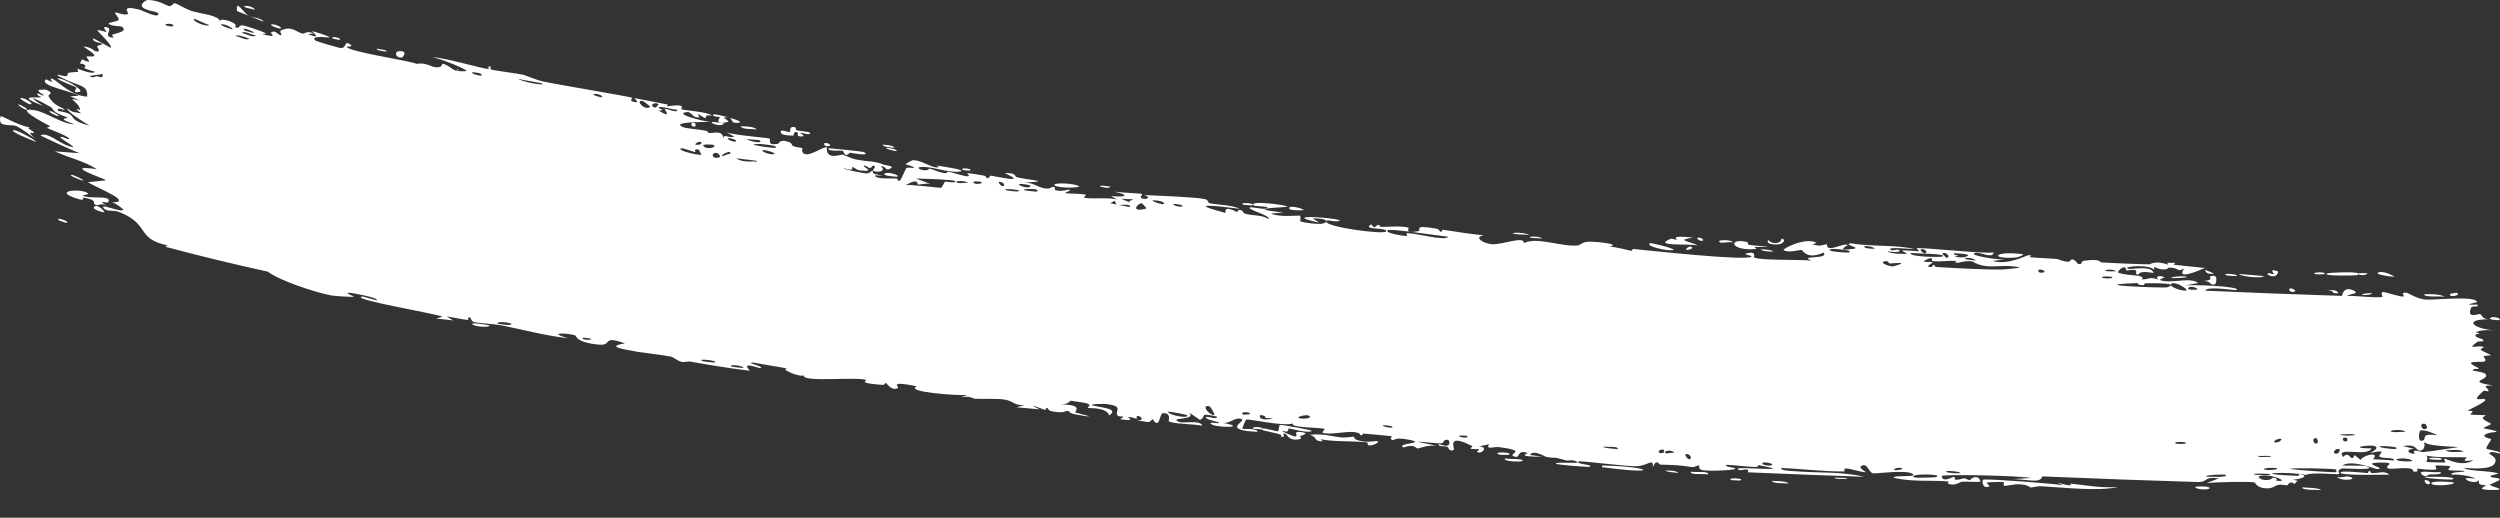 <?xml version="1.0" encoding="UTF-8"?> <svg xmlns="http://www.w3.org/2000/svg" viewBox="0 0 1440 298.21" fill="none"><rect x="0" y="0" width="1440" height="298.21" fill="#333333" stroke="none"/><path d="M141.338 4.226C142.088 4.649 145.495 5.158 146.91 5.65C145.831 3.227 138.624 2.697 141.338 4.226ZM260.972 184.556C259.767 183.804 258.565 183.051 257.367 182.298C261.115 182.716 266.029 184.065 269.583 184.273C270.163 184.304 268.976 182.588 270.326 182.786C271.678 182.985 271.038 184.887 272.951 185.477C275.143 186.145 285.321 186.687 288.636 187.343C301.241 189.864 313.991 193.348 327.188 194.845C313.97 190.998 327.92 191.964 331.363 193.212C332.156 193.497 331.338 197.13 344.685 198.49C353.199 199.345 346.284 192.809 359.939 197.805C348.478 199.622 359.159 201.175 367.716 202.716C369.211 202.991 381.185 204.396 386.266 205.375C388.025 205.718 390.419 208.065 392.768 208.49C394.385 208.784 395.777 207.933 398.184 208.368C409.36 210.381 420.705 212.217 431.96 213.554C426.171 207.643 437.405 212.23 437.972 212.072C440.838 211.136 428.837 208.94 433.731 208.823C440.367 209.979 447.033 211.126 453.732 212.265C448.124 212.06 460.429 217.485 463.045 216.213C461.418 220.444 494.275 216.799 498.824 218.886C499.788 219.33 492.913 220.587 508.291 221.69C509.959 221.805 509.514 220.404 510.363 220.645C510.872 220.79 513.45 225.399 517.121 223.541C518.464 222.86 510.971 219.066 528.076 222.476C520.723 225.842 551.481 227.914 557.263 227.548C556.065 227.977 554.866 228.404 553.668 228.832C559.431 228.003 560.253 229.579 561.519 229.66C566.619 229.99 573.773 229.408 578.489 230.131C584.003 230.975 583.721 233.632 590.235 233.388C588.646 233.787 587.055 234.185 585.466 234.582C589.899 234.987 594.34 235.39 598.785 235.788C588.964 231.026 601.014 235.891 601.83 236.065C603.125 236.352 601.416 234.686 603.587 235.131C603.809 235.188 603.316 236.502 606.681 237.063C613.711 238.226 612.799 236.388 615.766 236.764C616.038 236.804 614.937 237.912 620.037 238.81C636.262 241.66 620.064 237.869 619.462 237.623C618.668 237.302 624.857 232.876 610.802 233.027C615.516 233.009 616.254 230.809 616.784 230.815C617.252 230.825 625.271 232.099 625.708 232.23C629.583 233.463 625.912 234.592 626.652 234.959C627.257 235.259 637.218 234.389 638.965 239.29C644.098 235.549 636.738 235.098 629.008 233.522C627.973 232.512 636.641 232.662 637.091 232.716C648.117 234.003 641.599 236.812 643.749 239.341C644.876 240.663 649.637 238.779 645.134 241.457C655.086 242.939 649.238 240.414 649.914 240.218C650.932 239.932 654.326 241.235 654.778 241.165C655.441 241.06 653.332 239.713 655.909 239.616C656.336 239.608 660.206 241.953 654.839 242.252C661.904 242.786 661.146 244.32 663.897 241.36C668.059 248.019 667.823 238.142 669.77 238.014C674.947 237.679 672.94 242.314 673.182 242.578C674.862 244.287 689.121 244.193 692.537 245.262C691.538 241.655 681.376 244.001 679.263 243.086C672.219 240.048 689.731 242.492 684.915 237.564C687.003 239.001 689.092 240.438 691.184 241.874C695.558 239.524 689.929 237.681 700.746 239.886C702.272 242.492 693.061 238.668 694.764 240.775C695.766 242.011 702.079 242.937 702.142 243.537C702.19 244.259 696.551 242.801 697.335 243.987C699.053 246.554 720.204 246.557 704.425 243.57C708.859 244.086 711.645 239.66 715.338 241.525C717.73 242.731 703.029 247.703 724.18 248.741C724.859 246.584 715.843 247.205 715.632 247.01C715.335 246.732 717.463 241.924 717.766 241.708C718.83 241.009 740.013 245.921 744.806 243.875C742.713 246.574 760.98 246.045 762.854 247.114C763.352 247.409 761.22 248.975 761.761 249.219C765.137 250.681 774.879 248.474 779.255 248.82C784.154 249.211 783.384 250.671 783.658 250.696C785.819 250.821 784.2 249.62 785.515 249.752C787.503 249.954 801.168 251.064 801.829 251.342C802.024 251.43 799.63 252.956 802.571 253.571C803.08 253.678 802.952 251.586 811.709 253.317C822.255 255.399 804.071 255.183 808.289 257.763C815.425 255.336 814.912 258.363 816.79 258.298C817.441 258.272 822.463 256.129 827.629 256.775C823.948 256.009 820.266 255.239 816.582 254.468C820.286 254.359 827.337 255.585 830.395 255.349C831.887 255.236 830.875 252.994 834.058 253.347C834.732 253.432 836.941 258.872 828.798 255.768C827.957 257.56 832.047 256.723 833.843 257.416C834.115 257.524 834.93 260.723 837.462 259.015C838.068 258.592 832.754 249.002 848.009 256.986C848.501 257.243 846.623 258.213 847.101 258.493C847.427 258.682 851.515 258.592 851.947 258.793C852.387 259.005 850.324 260.064 850.845 260.357C853.521 261.86 857.623 257.293 851.84 257.146C853.816 256.716 855.793 256.282 857.766 255.851C855.371 259.357 860.712 257.161 863.384 257.514C880.475 259.764 868.775 261.145 871.614 262.65C876.18 265.062 873.117 258.425 879.981 260.939C880.612 261.173 871.894 263.12 888.598 263.046C886.164 262.729 883.726 262.413 881.288 262.095C883.012 258.646 890.098 263.107 890.662 263.205C897.117 264.254 892.841 262.592 902.316 265.251C903.162 265.49 905.108 264.766 906.908 265.362C914.369 267.818 896.766 265.612 896.149 267.012C895.876 267.707 914.857 269.133 915.613 268.853C918.531 267.595 906.981 267.466 909.333 265.798C910.151 265.215 937.409 268.831 942.882 268.536C949.24 268.205 952.444 263.581 952.05 269.029C954.246 263.827 955.516 267.597 956.323 267.623C966.023 267.892 966.087 267.842 974.454 269.006C976.302 269.262 977.993 267.76 978.626 268.083C978.996 268.279 978.15 269.959 979.976 270.638C982.53 271.574 998.201 270.964 999.41 270.086C1000.635 269.214 992.898 269.179 994.396 267.705C999.982 267.966 1005.284 268.752 1010.871 268.996C1013.192 269.092 1012.083 267.9 1013.085 267.951C1013.487 267.969 1021.488 269.529 1021.136 269.913C1020.122 270.799 995.563 268.343 1001.901 270.755C1003.134 271.223 1007.766 269.006 1006.83 272.049C1029.051 272.987 1051.521 273.864 1073.705 274.64C1060.966 271.464 1046.736 272.563 1033.246 271.385C1031.407 271.228 1025.138 271.078 1026.008 269.568C1037.519 269.99 1051.604 271.793 1062.491 271.508C1062.839 271.498 1061.664 270.007 1062.976 269.871C1065.389 269.619 1073.26 272.426 1074.671 271.93C1074.913 271.81 1070.443 269.649 1071.92 268.564C1075.708 265.782 1076.169 272.537 1079.248 272.662C1081.65 272.759 1097.736 270.555 1101.508 272.847C1105.553 275.295 1089.788 273.366 1090.83 275.22C1101.518 277.713 1112.207 276.466 1122.462 277.32C1122.643 277.337 1120.981 278.637 1123.268 278.974C1127.242 279.559 1128.404 277.64 1130.359 277.441C1132.472 277.23 1139.804 277.953 1140.821 277.287C1140.953 277.2 1139.585 275.146 1139.362 275.077C1136.215 274.076 1134.921 276.56 1134.63 276.575C1133.527 276.607 1132.508 275.563 1131.503 275.562C1129.848 275.558 1128.884 276.409 1126.695 276.354C1125.183 276.321 1126.744 274.675 1125.287 274.665C1124.754 274.67 1118.738 278.278 1118.446 274.198C1118.576 272.954 1165.052 274.065 1169.59 275.309C1165.414 275.565 1161.621 275.838 1157.616 276.097C1165.554 275.365 1175.38 279.153 1176.313 274.403C1206.443 275.67 1236.523 276.77 1266.59 277.666C1272.051 277.49 1269.227 274.291 1278.063 275.553C1275.735 276.44 1273.398 277.325 1271.049 278.207C1275.732 277.724 1295.66 277.172 1298.723 277.914C1299.117 278.013 1299.656 280.825 1304.796 281.252C1309.35 281.631 1310.143 279.567 1312.571 279.252C1314.608 278.995 1316.848 279.62 1317.448 279.524C1317.908 279.448 1318.134 278.177 1319.238 277.993C1322.72 277.421 1319.802 280.922 1323.361 276.908C1322.534 276.724 1321.706 276.539 1320.877 276.353C1325.069 275.896 1330.749 274.205 1324.701 273.081C1323.658 272.886 1324.518 274.152 1323.735 274.124C1292.66 272.815 1317.75 271.304 1328.309 273.56C1331.008 271.823 1346.58 273.41 1347.231 273.061C1347.981 272.56 1345.299 271.02 1348.904 269.858C1349.769 269.627 1370.477 271.18 1363.08 268.559C1361.588 268.022 1351.558 268.286 1349.077 268.141C1355.008 264.432 1368.003 270.316 1369.429 270.203C1375.327 269.736 1358.194 266.573 1371.463 266.435C1381.64 266.316 1371.973 268.693 1375.92 269.886C1378.324 270.565 1390.48 267.945 1390.05 271.63C1394.138 272.097 1391.774 270.097 1392.282 269.965C1392.795 269.853 1400.718 271.088 1403.232 270.341C1403.54 270.249 1402.601 268.314 1402.92 268.162C1403.571 267.903 1410.915 268.381 1411.449 268.548C1411.657 268.663 1409.7 270.323 1410.491 270.74C1411.439 271.225 1419.152 270.905 1419.544 271.386C1420.162 272.121 1410.645 271.548 1412.202 273.443C1416.659 273.021 1423.675 274.332 1426.447 275.86C1425.77 275.425 1421.627 275.334 1420.162 275.474C1420.856 278.238 1429.718 278.255 1426.703 276.056C1428.61 277.238 1427.301 277.853 1428.371 278.964C1428.654 279.244 1431.349 279.315 1431.862 279.793C1431.931 279.888 1429.149 280.917 1429.703 281.477C1430.738 282.498 1438.785 282.288 1439.402 282.02C1441.231 281.27 1434.758 280.355 1434.195 279.19C1434.132 279.012 1439.662 276.742 1439.73 276.539C1440.064 274.383 1433.923 275.931 1434.621 273.987C1436.153 273.58 1437.671 273.173 1439.176 272.763C1433.438 270.799 1422.19 271.746 1419.195 269.476C1428.438 270.226 1437.483 270.155 1437.462 265.114C1437.463 262.993 1433.721 261.742 1433.862 261.201C1434.435 259.273 1439.596 261.377 1439.774 261.275C1439.929 261.157 1440 261.043 1440 260.931C1440 260.931 1440 260.931 1440 260.931C1440.023 259.803 1432.647 258.976 1432.248 258.457C1431.626 257.537 1434.956 253.772 1434.946 252.938C1434.844 252.771 1429.521 251.858 1431.325 250.408C1433.164 248.946 1437.748 248.921 1437.9 248.768C1438.792 247.891 1430.746 247.068 1430.474 246.544C1430.355 246.282 1434.72 244.681 1434.837 244.216C1434.949 243.752 1431.658 242.726 1430.344 241.249C1429.371 240.152 1432.22 239.326 1431.72 239.153C1431.391 239.041 1423.601 239.018 1423.185 238.82C1422.608 238.531 1424.468 237.239 1424.201 236.909C1423.826 236.438 1421.263 236.891 1421.599 236.41C1421.898 236.057 1431.682 231.612 1431.58 230.405C1431.503 228.356 1421.22 233.021 1430.787 224.977C1430.855 224.924 1433.141 225.508 1433.202 225.457C1434.605 223.971 1427.342 221.662 1436.222 222.086C1419.6 219.442 1434.198 219 1431.743 215.538C1430.819 214.21 1424.268 213.626 1424.222 213.424C1424.88 211.746 1426.968 213.064 1427.68 212.242C1428.086 211.784 1422.19 209.965 1423.526 208.818C1424.24 208.23 1430.448 208.477 1430.684 208.36C1433.108 207.272 1430.146 206.08 1430.68 205.304C1431.043 204.785 1434.704 204.755 1434.793 204.661C1434.956 204.466 1429.991 202.342 1428.931 201.593C1428.137 201.02 1431.13 200.14 1430.575 199.889C1427.266 198.389 1419.963 202.131 1426.975 196.861C1427.402 196.538 1430.003 196.683 1430.075 196.619C1431.684 195.119 1426.914 194.967 1426.043 193.727C1424.58 191.595 1431.49 192.818 1425.743 191.291C1430.075 189.926 1432.447 189.996 1437.3 190.391C1423.727 189.274 1418.716 183.729 1434.043 183.941C1429.24 184.012 1429.76 180.905 1428.312 180.844C1427.43 180.813 1420.184 183.847 1423.546 176.946C1423.976 176.084 1428.305 177.209 1426.958 175.431C1416.481 175.812 1426.765 174.305 1426.755 174.069C1426.727 170.018 1400.835 173.085 1396.699 172.521C1391.644 171.898 1387.068 168.593 1385.934 168.567C1382.191 168.491 1385.265 170.186 1384.416 170.769C1383.49 171.348 1373.064 167.993 1372.676 168.153C1370.703 168.798 1372.645 170.777 1372.439 170.87C1370.046 172.005 1356.224 170.141 1352.169 170.471C1352.342 169.221 1360.266 169.337 1355.377 167.187C1349.664 164.68 1349.141 170.196 1348.988 170.436C1322.951 169.635 1296.679 168.61 1270.325 167.426C1270.835 164.507 1287.976 167.441 1288.329 167.062C1290.884 164.883 1261.373 163.687 1257.959 164.556C1260.612 164.039 1263.34 163.524 1266.153 163.01C1261.395 159.417 1251.511 163.373 1244.853 161.565C1242.732 160.98 1246.91 159.869 1246.828 159.775C1244.487 158.351 1240.559 159.179 1243.375 161.078C1237.551 159.111 1238.324 161.014 1233.752 160.934C1233.516 160.928 1235.547 159.66 1231.953 158.919C1230.28 158.575 1221.158 158.119 1219.98 156.862C1219.502 156.335 1224.41 151.28 1224.752 155.859C1234.762 154.129 1227.816 158.089 1231.658 158.173C1232.238 158.176 1231.05 155.576 1240.556 157.229C1238.975 152.564 1227.735 155.453 1225.828 154.8C1221.954 153.467 1238.281 151.897 1241.004 155.6C1239.801 151.96 1242.168 155.173 1245.722 155.192C1249.607 155.213 1247.967 154.07 1250.059 154.161C1255.762 154.396 1253.288 156.812 1258.063 154.748C1253.174 161.587 1266.048 156.038 1270.05 154.358C1263.79 153.73 1257.907 153.109 1251.943 152.477C1252.302 152.123 1252.66 151.769 1253.019 151.415C1251.442 151.395 1249.861 151.375 1248.275 151.354C1248.513 151.72 1248.75 152.086 1248.986 152.453C1240.925 149.768 1238.754 152.257 1238.085 152.255C1229.459 152.144 1219.004 151.601 1210.579 151.174C1209.277 151.107 1210.32 148.855 1200.717 150.159C1197.645 150.572 1200.424 152.518 1196.984 152.065C1192.917 146.962 1192.785 150.851 1191.495 150.788C1187.786 150.586 1185.567 149.254 1185.224 149.223C1180.668 148.785 1173.689 148.597 1168.882 148.143C1168.792 148.12 1171.444 146.769 1168.213 147.03C1167.084 147.124 1156.594 152.934 1147.724 150.317C1150.085 150.024 1152.44 149.73 1154.787 149.435C1152.059 149.886 1132.821 147.114 1137.649 145.688C1140.621 144.82 1147.432 149.358 1148.435 145.444C1141.889 146.265 1106.731 142.298 1103.965 143.026C1103.578 143.133 1105.83 144.567 1105.294 144.698C1104.887 144.798 1096.816 143.97 1095.701 144.392C1095.041 144.643 1098.574 145.664 1098.252 146.107C1097.984 146.422 1087.792 146.306 1087.31 144.656C1089.773 145.469 1096.813 145.363 1093.23 143.766C1092.768 143.567 1090.248 144.443 1089.686 144.192C1084.484 141.869 1100.388 143.391 1102.818 143.527C1093.076 140.842 1077.135 142.211 1065.959 140.099C1061.245 141.121 1072.67 142.617 1067.365 143.368C1056.346 144.922 1064.604 141.318 1064.28 141.124C1061.684 139.59 1051.947 146.187 1052.324 140.674C1048.301 141.225 1049.538 142.012 1043.979 140.893C1044.743 140.564 1045.508 140.235 1046.273 139.905C1040.29 136.276 1026.434 143.368 1027.376 144.053C1029.941 145.893 1037.032 143.826 1037.614 143.929C1038.475 144.081 1040.505 149.851 1050.345 145.519C1053.977 149.546 1035.101 146.984 1043.552 150.153C1037.707 149.325 1013.603 150.19 1010.344 148.284C1009.95 148.039 1012.136 144.446 1006.109 145.907C1003.246 146.603 1009.983 147.151 1008.64 147.906C1004.535 150.264 950.929 144.413 940.775 143.399C940.113 143.34 940.261 144.519 939.61 144.455C937.612 144.259 930.452 141.928 926.812 142.16C934.442 140.637 919.96 139.262 916.357 139.192C910.805 139.083 910.97 141.15 908.543 141.38C899.191 142.267 885.287 136.177 877.683 140.059C878.476 135.605 865.022 141.15 859.233 140.661C854.679 140.281 848.342 136.704 854.654 135.457C846.778 134.947 838.571 133.341 831.204 132.374C829.988 132.213 831.544 133.698 829.47 133.382C829.282 133.344 829.146 132.019 827.367 131.715C812.688 129.18 819.618 132.623 816.773 133.173C815.179 133.479 814.019 133.596 813.176 133.591C821.764 134.673 831.669 136.119 834.318 136.403C831.793 139.068 815.24 134.047 810.274 134.344C810.101 134.356 810.542 135.995 810.368 135.99C810.364 135.99 810.361 135.989 810.358 135.989C808.505 135.935 796.828 134.21 799.427 132.558C800.125 132.117 805.525 132.645 811.909 133.432C810.211 132.911 811.675 131.263 811.376 131.158C807.757 129.926 798.504 130.773 795.255 130.689C794.514 130.668 794.679 129.538 794.557 129.523C791.599 129.493 792.483 132.854 789.804 129.213C784.095 132.731 799.699 130.793 798.366 133.31C797.347 135.267 763.516 130.795 763.943 127.607C763.792 127.935 763.282 128.31 762.275 128.693C760.043 129.546 750.643 128.242 749.075 127.485C748.813 127.342 749.242 124.265 748.905 124.201C748.062 124.044 736.279 125.262 732.168 122.98C734.538 122.793 736.909 122.605 739.277 122.416C725.247 120.912 727.516 120.217 732.287 119.79C732.521 119.806 732.762 119.713 732.986 119.724C736.68 119.425 741.394 119.254 741.49 119.017C741.851 118.124 718.118 115.082 722.387 118.43C722.982 118.891 734.126 118.785 728.459 120.25C727.467 120.508 720.458 119.169 720.064 119.354C717.417 120.587 732.648 124.223 730.536 126.149C727.001 123.726 722.075 124.28 717.834 123.295C715.904 122.848 715.591 121.248 715.352 121.193C711.791 120.4 713.639 122.241 712.441 122.071C711.798 121.974 705.071 117.748 705.893 122.654C682.82 116.574 699.804 118.46 714.127 120.279C709.787 118.058 700.784 117.923 696.832 117.078C695.415 116.774 696.438 115.28 694.053 114.695C689.136 113.499 665.187 112.644 658.978 112.352C662.702 113.349 661.396 114.951 658.484 114.494C655.571 114.036 658.296 112.012 657.753 111.698C657.198 111.377 643.259 110.856 641.008 110.283C651.29 112.339 648.747 113.789 639.913 112.932C641.128 113.579 642.343 114.225 643.559 114.871C638.473 113.569 627.318 114.906 624.437 113.764C623.985 113.582 625.836 112.335 625.582 112.233C623.044 111.305 613.998 111.708 613.647 111.162C613.348 110.708 617.275 109.953 615.945 109.185C615.668 109.023 611.784 110.538 608.26 109.617C606.953 109.277 607.922 108.006 607.597 107.885C604.889 106.883 606.249 109.393 601.2 108.393C597.48 107.654 594.94 105.049 589.652 105.143C607.096 104.403 592.571 103.815 585.559 102.043C584.435 101.76 585.724 99.4 578.759 99.744C592.693 106.079 574.314 101.597 570.519 101.153C570.308 101.141 570.025 102.771 568.159 102.556C568.001 102.535 568.37 101.457 566.651 101.148C550.362 98.218 560.68 100.83 557.425 101.517C556.025 101.808 548.332 99.203 546.135 98.871C545.636 98.801 545.713 99.982 543.79 99.68C540.387 99.143 537.501 97.51 535.269 97.111C535.009 97.07 534.752 98.883 530.58 97.72C529.408 97.394 528.155 96.568 529.922 96.276C535.749 95.322 546.16 99.736 552.658 98.847C558.641 98.05 540.427 95.494 539.445 95.346C539.095 95.293 542.557 96.674 538.894 96.365C535.765 96.097 530.524 92.199 525.827 92.253C525.47 92.256 521.43 94.41 521.578 94.587C521.715 94.722 527.288 96.07 526.363 96.727C526.253 96.801 522.663 96.293 522.115 96.801C521.446 97.419 518.962 104.042 518.171 104.108C516.145 104.261 517.64 102.878 516.353 102.812C513.592 102.666 503.881 103.374 503.911 100.961C505.485 101.038 507.061 101.115 508.637 101.191C500.014 99.739 503.85 99.245 502.686 98.63C501.435 97.964 501.513 100.098 498.575 99.884C498.007 99.851 485.649 97.647 486.016 96.805C492.648 99.174 490.485 96.238 490.807 96.238C492.028 96.241 493.355 97.902 494.97 98.102C506.154 99.453 495.239 95.587 497.954 95.373C498.884 95.304 500.51 96.79 500.903 96.78C502.179 96.752 502.426 95.142 503.238 95.389C505.139 95.964 502.551 97.929 502.688 98.069C504.221 99.742 511.287 98.915 507.391 95.839C510.061 95.299 509.941 98.36 512.13 97.434C516.483 95.601 510.373 95.38 508.8 94.755C503.136 92.505 501.346 93.437 493.025 91.85C490.025 91.281 486.669 89.303 485.286 89.022C484.414 88.846 475.391 92.744 476.316 84.728C472.995 85.033 467.197 89.551 463.943 88.822C461.023 88.165 462.382 85.483 462.122 85.333C461.725 85.099 458.131 84.79 456.989 84.211C455.651 83.529 456.514 82.557 454.348 81.783C448.965 79.858 448.68 82.757 448.081 82.858C441.058 84.002 444.597 80.351 443.159 79.796C441.786 79.287 422.12 77.847 418.266 76.162C419.822 76.999 421.383 77.836 422.946 78.673C419.702 80.001 417.04 76.578 416.474 79.786C416.698 74.499 410.074 77 408.28 76.572C407.573 76.402 407.771 75.526 406.882 75.344C403.411 74.627 395.433 74.045 393.513 73.267C385.512 69.968 407.268 70.246 408.872 70.291C405.633 69.84 386.88 65.562 396.018 64.503C397.432 64.341 399.475 67.06 400.177 67.268C405.101 68.685 401.491 65.96 401.916 65.826C402.636 65.616 405.62 68.165 406.535 68.067C406.84 68.037 405.262 65.849 410.079 66.585C408.02 64.385 394.233 63.662 392.428 62.917C391.816 62.656 396.466 59.427 384.107 61.258C384.303 60.919 384.499 60.579 384.696 60.24C378.203 58.998 371.759 57.748 365.369 56.489C365.921 57.443 369.241 59.741 364.759 58.601C362.182 57.942 364.437 56.421 364.208 56.325C362.22 55.518 319.821 48.532 312.213 46.788C309.608 46.227 302.135 43.245 301.553 43.101C298.035 42.272 285.514 40.798 283.144 40.095C281.652 39.655 283.408 38.401 282.036 38.201C280.764 38.016 281.766 39.771 281.38 39.758C278.194 39.707 255.107 32.869 249.101 33.002C252.57 33.332 269.346 39.968 268.622 40.9C268.512 41.028 264.227 41.321 263.469 40.584C261.742 41.57 257.609 36.598 254.779 36.798C254.459 36.82 255.171 39.278 250.327 38.655C248.659 38.439 244.76 35.801 240.096 36.786C234.323 34.628 201.089 29.883 199.607 26.953C199.571 26.814 204.257 27.094 201.458 25.393C197.754 23.132 200.299 28.331 195.542 27.558C194.764 27.44 182.214 23.823 181.637 23.376C178.249 19.936 190.035 21.901 189.837 21.541C189.724 20.768 180.26 17.901 179.804 17.953C179.382 18.029 186.43 23.262 177.292 19.606C178.469 19.504 179.647 19.401 180.831 19.298C176.581 17.406 175.604 19.508 174.498 19.364C171.074 18.922 168.43 14.629 162.162 17.369C160.502 18.097 162.429 19.933 162.215 20.051C160.169 21.083 159.174 16.561 155.934 18.835C155.698 19.003 160.83 22.34 150.994 19.598C151.746 19.505 152.5 19.412 153.254 19.319C152.202 18.359 141.848 14.995 140.446 14.731C136.29 13.98 139.198 17.033 135.241 15.598C138.59 13.599 126.676 9.612 126.676 12.191C125.894 8.7 115.451 7.94 110.394 6.326C107.313 5.363 101.755 2.025 100.804 1.857C99.623 1.653 99.258 3.78 97.093 3.522C96.362 3.409 91.408 0.013 85.116 0C83.919 0.005 80.447 2.546 82.073 4.126C85.038 6.907 91.948 6.313 91.169 8.294C90.357 10.44 82.524 6.133 80.051 5.488C69.172 2.757 74.286 7.327 73.74 7.912C72.375 9.303 66.862 7.033 66.601 7.089C65.384 7.364 68.728 10.246 68.399 11.282C67.932 12.63 61.658 12.835 62.683 13.767C64.124 15.103 69.916 15.119 70.211 15.338C73.916 18.263 66.942 19.058 64.786 19.917C64.124 20.185 65.724 21.701 65.275 21.677C58.438 21.301 65.707 16.9 61.625 15.724C58.029 14.674 61.634 18.496 61.471 18.554C61.236 18.604 57.072 17.001 56.156 17.433C55.584 17.642 64.941 25.995 63.887 27.561C60.409 25.737 57.052 23.914 53.822 22.094C52.583 24.233 58.243 24.65 58.687 25.096C59.548 25.996 56.143 25.936 55.975 26.701C55.844 27.182 58.647 30.233 55.238 29.612C54.039 29.384 52.581 26.933 47.96 26.841C60.57 34.628 50.698 31.937 49.958 32.572C49.222 33.202 54.911 37.817 47.203 34.166C44.994 38.398 46.768 35.622 48.683 37.339C51.081 39.447 43.94 38.214 54.734 41.357C53.26 43.188 45.072 39.608 44.625 39.587C44.192 39.577 45.555 41.353 44.769 41.421C35.076 41.925 41.339 42.49 37.87 43.978C37.529 44.114 29.333 41.527 35.097 44.569C45.795 50.108 50.766 48.58 50.189 55.654C41.289 55.275 33.399 47.019 30.958 45.795C27.315 44.001 30.555 47.011 29.944 47.154C29.725 47.195 26.607 45.62 26.526 45.698C21.887 49.289 41.142 52.473 45.433 55.079C43.78 55.232 42.135 55.382 40.496 55.527C42.3 56.322 44.129 57.115 45.983 57.906C36.592 55.698 45.389 58.317 46.113 63.094C46.269 64.169 40.927 60.272 46.741 65.432C41.499 63.963 42.754 65.396 38.762 62.46C38.172 64.051 47.618 69.965 51.59 72.382C36.276 68.351 46.789 65.989 33.503 63.927C32.13 61.084 37.616 63.875 37.298 63.361C36.218 61.57 31.213 61.569 27.943 55.358C27.436 54.348 31.714 53.915 26.671 51.721C26.111 51.483 22.191 51.696 22.179 51.835C21.959 53.347 25.321 54.317 25.202 54.927C25.076 55.507 21.725 53.559 21.653 53.697C20.76 55.295 24.269 55.695 23.589 56.006C22.136 56.705 7.751 54.263 24.858 61.012C11.929 52.694 23.78 58.381 29.073 61.567C30.418 62.379 30.338 63.536 32.257 64.781C34.497 66.285 37.506 66.98 38.707 67.694C40.01 68.464 31.17 67.624 42.82 71.568C36.105 71.651 26.786 64.684 20.074 63.509C6.788 61.275 26.413 71.374 28.745 72.621C29.297 72.965 26.734 73.457 27.091 73.71C27.862 74.235 38.927 78.135 39.704 79.724C40.357 81.303 35.589 77.993 34.774 79.021C34.127 79.722 47.427 86.66 39.696 84.21C34.225 82.481 26.82 75.592 23.286 78.046C31.001 81.768 37.908 84.918 45.718 88.264C40.937 87.925 36.222 87.556 31.568 87.152C39.775 91.023 48.353 92.617 55.802 97.468C34.217 94.266 61.052 103.265 60.926 103.7C60.902 104.049 52.065 104.76 50.637 104.933C56.639 108.727 77.836 116.619 63.884 116.639C66.459 116.453 71.216 120.696 71.094 120.852C69.709 122.516 58.114 117.183 59.496 119.55C61.066 122.307 65.169 120.721 68.632 122.119C86.844 129.337 77.961 137.414 96.563 141.362C96.098 141.609 95.632 141.856 95.167 142.103C115.652 147.618 134.121 152 154.252 156.48C160.775 161.43 180.486 168.188 190.823 170.171C192.832 170.57 202.747 171.104 203.562 170.98C205.027 170.736 197.682 168.867 201.251 168.593C201.964 168.549 218.558 171.49 217.03 172.963C215.121 172.762 209.532 170.619 208.503 170.819C201.105 172.352 252.829 180.938 254.893 182.445C253.655 182.784 252.419 183.124 251.184 183.462C254.433 183.829 257.695 184.195 260.972 184.556ZM151.821 12.493C150.674 10.318 145.703 10.29 143.274 9.057C139.845 7.333 135.891 -1.024 136.475 6.334C141.445 8.39 146.717 10.486 151.821 12.493ZM230.166 29.467C226.399 29.595 228.298 33.968 231.585 33.071C231.954 32.967 235.274 29.298 230.166 29.467ZM191.951 22.271C192.084 22.357 195.148 23.013 195.272 22.981C198.368 22.16 189.137 20.191 191.951 22.271ZM377.487 62.001C373.401 61.139 376.962 58.201 379.282 60.052C379.429 60.169 377.756 62.055 377.487 62.001ZM374.547 61.595C370.823 64.136 365.507 56.787 370.482 58.29C370.962 58.439 374.716 61.471 374.547 61.595ZM216.897 27.985C217.035 29.25 220.981 29.572 222.689 29.67C222.887 28.593 218.453 28.488 216.897 27.985ZM312.636 48.414C312.701 49.393 299.362 46.779 298.662 45.368C300.709 46.311 312.714 47.572 312.636 48.414ZM346.488 55.991C346.114 56.09 341.501 55.011 341.786 54.216C344.245 53.551 348.162 55.54 346.488 55.991ZM414.641 67.439C414.862 67.685 410.558 72.361 419.316 70.227C420.602 69.915 416.514 67.865 416.972 67.745C417.926 67.522 418.663 67.464 419.237 67.524C415.48 66.484 411.562 65.646 411.13 65.901C409.093 67.11 414.542 67.336 414.641 67.439ZM450.145 76.954C450.798 77.927 455.885 78.227 457.085 78.047C457.291 78.01 456.77 75.638 459.01 76.145C460.808 76.556 457.746 78.448 461.347 78.61C464.99 78.775 460.441 76.423 460.772 76.352C461.212 76.262 466.612 78.12 466.64 76.757C466.655 75.748 460.609 75.534 459.176 75.103C457.34 74.551 459.862 73.243 456.674 73.127C454.671 73.052 455.327 76.117 454.889 76.201C454.52 76.267 447.907 73.559 450.157 76.947C450.153 76.949 450.148 76.951 450.145 76.954ZM420.252 67.816C419.979 67.673 419.649 67.567 419.237 67.524C419.578 67.619 419.916 67.719 420.252 67.816ZM161.392 16.487C163.436 16.109 158.38 13.524 156.074 14.108C155.773 15.02 161.057 16.545 161.392 16.487ZM423.434 70.737C429.255 70.909 425.204 69.252 420.252 67.816C421.77 68.616 421.48 70.678 423.434 70.737ZM263.469 40.584C263.754 40.42 263.979 40.119 264.11 39.574C263.354 40.042 263.229 40.351 263.469 40.584ZM276.498 42.254C280.587 44.828 271.602 42.927 271.917 41.741C272.032 41.295 276.331 42.151 276.498 42.254ZM382.808 62.73C382.363 62.824 387.994 68.998 379.221 63.6C384.341 63.847 379.139 62.401 379.294 61.969C379.708 60.725 387.945 63.373 389.924 63.13C391.012 65.665 384.27 62.419 382.818 62.732C382.815 62.731 382.812 62.73 382.808 62.73ZM515.352 85.133C514.391 83.627 510.699 83.556 508.241 83.293C509.196 84.8 512.886 84.872 515.352 85.133ZM1165.119 146.417C1148.273 144.184 1145.703 149.576 1161.376 148.297C1161.682 148.269 1166.112 147.036 1165.119 146.417ZM1018.513 138.224C1016.738 140.514 1021.998 141.291 1025.529 140.549C1026.313 140.381 1029.442 138.158 1026.129 137.437C1026.023 140.363 1020.826 141.104 1018.513 138.224ZM426.419 72.772C427.831 74.624 433.146 74.293 435.898 74.474C434.443 72.908 428.881 72.649 426.419 72.772ZM1108.905 145.903C1107.102 145.971 1106.024 143.797 1106.346 143.643C1107.785 142.932 1111.022 144.84 1108.905 145.903ZM409.932 70.406C409.543 71.319 416.126 73.311 416.974 71.036C415.502 70.977 410.192 69.837 409.932 70.406ZM510.628 85.206C509.507 85.544 514.84 87.17 516.56 86.917C516.567 85.884 511.36 84.987 510.628 85.206ZM1079.852 143.287C1078.179 143.357 1074.195 143.144 1073.812 142.267C1073.329 141.171 1079.161 141.927 1079.852 143.287ZM1379.088 159.361C1379.148 158.982 1373.324 156.104 1370.593 156.734C1365.498 157.945 1378.718 159.628 1379.088 159.361ZM1125.702 148.045C1130.982 146.37 1125.107 147.945 1125.503 145.862C1128.953 146.001 1137.597 146.424 1131.541 148.126C1130.365 148.455 1127.314 148.008 1125.702 148.045ZM1121.036 148.459C1120.541 147.746 1117.053 145.375 1120.174 145.725C1121.616 145.89 1123.795 148.417 1121.036 148.459ZM1340.71 157.419C1335.931 159.143 1357.322 158.773 1357.83 158.448C1358.151 158.284 1358.364 158.127 1358.486 157.993C1359.241 158.604 1363.152 158.812 1363.635 157.331C1362.468 157.425 1359.264 157.21 1358.883 157.365C1358.72 157.431 1358.598 157.494 1358.514 157.559C1357.263 156.236 1341.462 157.095 1340.71 157.419ZM1306.2 158.165C1311.442 161.108 1312.528 156.471 1312.081 156.305C1306.373 154.185 1310.016 157.764 1309.833 157.919C1309.423 158.173 1305.353 156.423 1306.216 158.165C1306.21 158.165 1306.205 158.165 1306.2 158.165ZM1333.802 157.972C1334.014 158.04 1338.275 158.029 1338.447 157.961C1341.984 156.502 1329.923 156.524 1333.802 157.972ZM476.764 84.214C479.931 84.206 477.137 82.063 474.992 82.374C474.816 82.41 473.974 84.221 476.764 84.214ZM1118.591 147.843C1117.881 148.128 1099.294 148.167 1100.557 145.645C1102.154 146.061 1123.2 146.056 1118.591 147.843ZM979.658 138.695C982.96 138.932 979.553 136.213 977.718 136.984C977.039 137.271 978.826 138.634 979.658 138.695ZM400.553 71.137C397.479 69.273 397.429 73.836 400.535 72.776C400.657 72.734 400.673 71.21 400.553 71.137ZM1006.014 139.299C994.833 136.967 996.946 144.915 1011.788 143.398C1011.356 143.019 1010.924 142.64 1010.492 142.261C1027.439 142.35 1011.697 141.806 1007.583 141.06C1006.022 140.777 1007.438 139.585 1006.025 139.291C1006.022 139.294 1006.019 139.297 1006.014 139.299ZM962.461 137.489C951.204 142.115 972.101 140.187 978.051 141.365C972.382 138.642 964.97 138.402 975.288 136.878C960.478 135.26 966.48 137.931 965.875 138.067C965.156 138.215 962.942 137.29 962.461 137.489ZM991.184 139.771C991.803 139.98 996.64 139.225 998.332 139.537C996.091 137.481 987.076 138.361 991.184 139.771ZM1270.147 155.437C1270.482 156.927 1271.433 158.055 1275.237 157.665C1274.102 156.876 1271.71 156.136 1270.147 155.437ZM146.359 19.005C143.87 18.407 138.922 17.541 140.827 16.482C141.013 16.403 146.579 18.167 146.359 19.005ZM1064.566 145.487C1064.023 145.634 1049.878 144.771 1054.874 143.488C1056.392 143.105 1069.195 144.196 1064.566 145.487ZM1137.999 150.049C1136.802 149.993 1131.945 149.419 1131.86 149.064C1131.607 147.841 1137.547 148.867 1137.999 150.049ZM133.8 16.907C133.423 16.961 126.387 14.542 127.389 14.096C129.233 13.253 135.003 16.72 133.8 16.907ZM487.576 89.266C488.222 89.414 489.315 87.953 489.544 87.968C490.088 88.026 501.956 90.332 497.695 87.652C496.975 87.209 479.624 85.518 477.387 85.39C476.205 87.44 483.836 86.435 485.596 86.915C485.904 87.003 485.843 88.852 487.571 89.256C487.573 89.26 487.574 89.263 487.576 89.266ZM1289.629 157.803C1290.142 159.226 1303.919 160.686 1303.84 158.985C1299.112 158.597 1294.418 158.205 1289.629 157.803ZM1282.47 157.745C1279.409 158.608 1286.471 159.226 1288.543 158.872C1288.609 157.934 1282.922 157.619 1282.47 157.745ZM1110.818 153.594C1109.425 153.163 1113.902 151.404 1112.954 150.947C1112.347 150.661 1109.14 151.223 1108.169 150.522C1107.895 150.301 1111.245 148.594 1112.171 148.736C1113.486 148.93 1112.108 150.354 1113.551 150.456C1118.354 150.792 1122.587 149.979 1127.125 150.284C1127.54 150.315 1124.252 151.179 1127.797 151.383C1128.345 151.417 1131.732 150.036 1135.93 150.527C1144.93 155.994 1152.01 151.584 1163.477 154.019C1163.023 154.457 1154.27 155.192 1153.746 155.207C1144.068 155.453 1125.991 154.443 1116.091 153.826C1113.488 153.666 1114.816 152.708 1113.697 152.599C1112.812 152.514 1113.747 154.503 1110.818 153.594ZM147.372 20.401C145.666 21.917 141.909 19.572 139.321 18.916C140.705 17.515 144.676 20.08 147.372 20.401ZM1218.61 156.302C1217.268 156.16 1213.04 156.525 1212.72 155.928C1212.315 155.151 1218.396 154.983 1218.61 156.302ZM554.862 97.951C554.985 98.02 558.27 98.347 558.402 98.302C561.526 97.155 551.675 96.183 554.862 97.951ZM633.63 107.424C636.104 107.958 638.56 108.853 639.585 107.403C637.96 107.452 633.465 106.31 633.63 107.424ZM742.612 119.628C741.882 121.607 749.568 121.077 751.012 121.041C750.577 120.084 743.145 118.204 742.612 119.628ZM1269.316 161.823C1274.027 161.904 1272.9 164.954 1275.931 163.68C1276.424 163.463 1278.267 157.091 1273.019 159.285C1272.071 159.679 1275.648 161.366 1269.316 161.823ZM1014.175 143.51C1015.246 144.945 1018.932 144.815 1021.404 144.888C1020.926 143.846 1015.929 143.737 1014.175 143.51ZM120.596 14.478C118.243 15.755 109.45 11.419 112.118 10.956C112.559 10.935 119.393 14.185 120.596 14.478ZM437.105 80.673C440.975 82.791 432.412 81.942 429.976 80.074C431.166 80.358 436.841 80.534 437.105 80.673ZM716.299 117.953C716.491 118.036 720.864 118.36 721.066 118.307C724.803 117.13 712.434 116.205 716.299 117.953ZM607.439 106.756C608.845 108.177 619.241 108.439 621.699 107.485C619.691 105.425 605.69 104.987 607.439 106.756ZM1250.369 160.097C1253.629 160.311 1256.725 160.07 1259.713 159.668C1259.146 158.602 1250.759 159.337 1250.369 160.097ZM732.287 119.79C732.521 119.806 732.762 119.713 732.986 119.724C732.748 119.744 732.514 119.769 732.287 119.79ZM1176.251 157.042C1173.407 157.295 1174.098 155.422 1174.276 155.374C1176.435 154.876 1179.465 156.757 1176.251 157.042ZM143.581 22.263C142.187 23.656 138.165 21.099 135.576 20.757C136.674 19.667 141.57 21.5 143.581 22.263ZM950.557 140.071C946.934 141.653 960.888 144.954 963.943 143.987C964.258 142.857 951.092 139.861 950.557 140.071ZM424.03 81.252C423.546 82.543 417.958 80.012 419.298 79.578C420.145 79.302 424.324 80.45 424.03 81.252ZM971.077 143.762C972.364 144.276 975.541 143.19 974.522 142.296C973.215 141.15 970.744 143.618 971.077 143.762ZM1090.419 153.48C1089.824 153.648 1082.021 151.742 1085.374 150.586C1087.701 149.782 1087.93 151.751 1088.461 151.792C1089.063 151.827 1101.834 150.272 1090.419 153.48ZM871.198 134.49C874.113 135.272 877.742 134.99 880.831 135.301C879.646 134.359 872.558 133.5 871.198 134.49ZM446.7 85.12C445.899 85.56 426.457 82.894 437.721 82.932C438.368 82.939 449.135 83.821 446.7 85.12ZM1269.316 161.823C1268.721 161.812 1268.031 161.847 1267.228 161.945C1268.023 161.927 1268.715 161.866 1269.316 161.823ZM1216.615 159.547C1217.613 160.582 1212.33 160.576 1210.788 159.973C1210.373 158.75 1216.484 159.404 1216.615 159.547ZM880.945 136.686C882.677 137.404 885.963 137.091 888.16 137.349C887.868 136.407 881.799 135.831 880.945 136.686ZM756.157 125.806C759.734 125.628 764.046 126.318 763.999 127.436C764.09 127.27 764.28 127.103 764.583 126.946C764.888 126.792 768.612 127.692 770.291 127.478C780.335 126.234 732.518 122.274 759.852 128.25C758.621 127.436 757.39 126.621 756.157 125.806ZM593.176 107.637C591.007 108.737 585.625 106.343 587.145 105.994C588.198 105.758 595.347 106.53 593.176 107.637ZM669.762 117.585C669.138 117.759 663.799 116.19 663.742 115.462C666.956 115.072 672.603 116.774 669.762 117.585ZM577.635 107.281C576.358 107.325 575.042 104.947 575.202 104.871C576.572 104.239 579.888 106.337 577.635 107.281ZM1259.36 167.298C1257.508 167.843 1251.707 165.992 1250.484 164.485C1250.234 164.754 1249.573 165.089 1248.368 165.471C1248.371 165.471 1248.374 165.473 1248.379 165.473C1247.014 166.027 1197.885 164.233 1230.94 163.077C1231.966 163.038 1230.511 164.269 1234.676 164.241C1234.952 164.238 1235.14 163.185 1235.988 163.173C1237.957 163.158 1248.27 162.975 1250.263 163.919C1250.288 163.724 1250.43 163.543 1250.72 163.384C1253.311 161.973 1260.806 166.877 1259.36 167.298ZM680.553 119.001C679.411 119.269 675.976 118.506 675.722 117.535C677.496 117.274 683.204 118.376 680.553 119.001ZM445.526 88.828C443.161 89.248 437.707 86.955 439.538 86.461C440.655 86.158 448.246 88.348 445.526 88.828ZM645.818 114.512C658.808 114.915 648.877 114.96 650.688 116.554C649.063 115.874 647.44 115.193 645.818 114.512ZM1319.354 166.141C1317.277 166.385 1319.616 169.177 1321.929 167.786C1322.655 167.344 1320.516 166.009 1319.354 166.141ZM1411.399 169.23C1409.565 171.613 1418.423 170.296 1414.999 168.612C1414.846 168.555 1411.536 169.141 1411.399 169.23ZM1347.035 168.851C1345.678 167.174 1344.641 166.952 1340.731 167.237C1346.558 167.873 1341.071 169.157 1347.035 168.851ZM763.943 127.607C763.973 127.544 763.996 127.497 763.999 127.436C763.968 127.493 763.952 127.549 763.943 127.607ZM565.671 105.316C563.896 106.484 559.439 105.801 560.951 104.591C561.096 104.48 565.149 104.216 565.671 105.316ZM1250.484 164.485C1250.708 164.247 1250.608 164.082 1250.263 163.919C1250.237 164.103 1250.321 164.282 1250.484 164.485ZM589.65 109.509C589.615 108.464 596.53 108.923 596.794 109.077C600.518 111.347 592.472 109.928 589.65 109.509ZM400.442 83.209C400.116 83.047 402.766 80.774 403.966 82.027C404.895 82.999 401.669 83.825 400.442 83.209ZM1360.5 169.891C1362.673 169.945 1365.696 170.023 1366.281 168.768C1364.848 168.928 1360.484 168.959 1360.5 169.891ZM1408.116 170.929C1405.695 169.409 1400.014 169.332 1396.286 169.515C1396.215 171.478 1405.864 170.445 1408.116 170.929ZM1265.332 166.83C1265.126 166.901 1259.575 167.24 1260.414 165.963C1261.465 164.083 1266.968 166.187 1265.332 166.83ZM411.016 83.481C413.265 84.756 407.318 86.62 405.148 84.094C404.031 82.8 410.632 83.267 411.016 83.481ZM551.491 105.294C548.412 104.122 556.465 103.817 557.392 105.322C555.912 105.24 552.585 105.71 551.491 105.294ZM660.351 120.095C649.805 122.864 656.131 116.322 657.847 117.16C658.088 117.279 660.608 120.031 660.351 120.095ZM95.398 14.483C94.315 13.525 99.681 13.277 99.888 14.729C100.002 15.638 96.082 15.096 95.398 14.483ZM813.176 133.591C812.751 133.537 812.327 133.483 811.909 133.432C812.217 133.526 812.629 133.587 813.176 133.591ZM521.672 106.644C529.525 102.073 528.201 106.239 528.823 106.3C530.166 106.422 533.474 105.344 535.963 105.928C533.158 104.916 530.357 103.903 527.563 102.888C529.861 102.802 550.038 103.421 550.264 104.358C550.695 105.717 544.54 104.494 544.329 104.58C544.045 104.706 542.595 108.134 541.996 108.192C541.002 108.285 524.423 106.126 521.672 106.644ZM639.249 117.011C640.929 116.78 641.558 115.422 642.275 115.848C642.519 115.994 642.402 117.346 643.243 117.798C641.911 117.536 640.579 117.274 639.249 117.011ZM509.692 99.917C507.463 101.282 516.511 101.901 516.829 101.756C518.515 100.855 511.507 98.804 509.692 99.917ZM586.075 110.273C585.732 110.328 578.728 109.963 578.901 109.056C580.82 108.596 590.13 109.563 586.075 110.273ZM644.319 118.018C646.782 118.148 651.565 117.33 650.799 119.297C650.796 119.297 650.792 119.296 650.789 119.296C648.631 118.871 646.475 118.445 644.319 118.018ZM418.548 89.047C413.573 91.552 416.329 87.829 420.452 87.417C421.423 89.049 419.362 88.64 418.548 89.047ZM403.925 89.166C402.623 89.554 389.951 86.831 392.154 85.446C392.993 84.964 400.078 87.69 400.416 87.622C400.953 87.531 398.934 85.274 402.76 86.277C402.429 86.877 404.377 89.041 403.925 89.166ZM414.526 90.518C409.704 92.256 409.436 87.591 412.764 88.11C414.064 88.309 415.215 90.266 414.526 90.518ZM432.796 92.99C431.116 93.169 426.729 93.126 424.019 91.164C427.981 91.654 431.955 92.141 435.946 92.624C436.273 93.544 434.265 92.833 432.785 92.989C432.79 92.989 432.793 92.99 432.796 92.99ZM1435.022 182.832C1431.595 184.119 1439.476 184.632 1439.771 184.31C1440.745 183.255 1436.566 182.26 1435.022 182.832ZM55.66 43.904C54.559 44.018 53.319 45.352 51.672 43.72C54.136 43.373 56.616 43.018 59.113 42.655C59.651 45.952 56.862 43.775 55.66 43.904ZM44.04 50.48C44.298 50.661 41.04 54.091 45.838 52.893C49.048 52.099 36.461 44.694 32.913 45.16C35.354 47.28 41.986 49.018 44.04 50.48ZM11.632 56.673C11.297 56.911 16.337 59.963 17.088 60.033C20.892 60.407 13.277 55.42 11.632 56.673ZM29.326 64.036C26.25 63.619 32.212 66.848 33.798 66.974C34.028 66.625 33.123 65.957 32.019 65.325C30.839 64.66 29.556 64.07 29.326 64.036ZM1398.054 246.415C1395.145 249.369 1392.671 242.87 1397.072 244.243C1397.281 244.307 1398.18 246.27 1398.054 246.415ZM14.851 63.21C17.753 63.653 12.385 60.466 10.564 60.093C10.032 60.753 14.396 63.141 14.851 63.21ZM1395.921 253.528C1392.051 255.623 1393.52 248.402 1394.008 248.118C1396.019 247.001 1402.647 249.946 1403.97 250.67C1394.055 249.437 1397.716 252.539 1395.921 253.528ZM1377.956 248.837C1374.265 247.986 1383.766 246.709 1385.474 248.759C1383.673 248.629 1379.013 249.084 1377.956 248.837ZM1356.532 250.647C1354.612 250.858 1348.813 251.318 1347.86 250.149C1350.002 250.418 1355.759 249.455 1356.532 250.647ZM1352.064 253.943C1348.98 255.409 1348.375 250.876 1351.846 252.316C1351.98 252.373 1352.177 253.861 1352.064 253.943ZM1334.977 255.073C1333.005 256.807 1330.948 252.369 1334.062 252.348C1334.985 252.351 1335.185 254.873 1334.977 255.073ZM1390.965 261.241C1388.103 261.959 1384.47 258.762 1390.576 258.529C1388.451 258.013 1386.31 257.494 1384.151 256.973C1392.236 255.374 1391.515 259.696 1393.802 259.558C1396.968 259.355 1396.765 255.768 1396.157 254.634C1398.862 256.876 1409.039 257.06 1416.061 257.542C1409.918 258.405 1401.443 259.889 1395.842 260.379C1394.27 260.522 1392.752 259.513 1391.397 259.599C1389.219 259.742 1391.125 261.191 1390.976 261.241C1390.971 261.241 1390.968 261.241 1390.965 261.241ZM1312.999 254.407C1307.069 256.23 1310.939 251.975 1314.206 252.874C1314.345 252.94 1313.146 254.362 1312.999 254.407ZM1.68 71.58C9.984 73.625 5.203 68.819 19.962 79.641C14.122 74.14 20.344 77.756 19.429 76.186C18.687 74.941 14.433 73.739 17.442 73.276C13.533 73.573 1.148 66.875 0.564 66.832C0.569 66.835 0.574 66.837 0.579 66.84C0.172 66.824 -0.925 70.908 1.68 71.58ZM1356.199 262.121C1354.114 267.394 1353.588 258.923 1349.611 263.229C1344.691 256.683 1363.721 263.613 1366.017 258.241C1345.592 258.361 1379.573 253.207 1365.191 260.962C1376.88 258.298 1368.976 262.057 1370.745 263.131C1372.553 264.275 1379.355 263.227 1379.023 265.203C1379.019 265.203 1379.014 265.203 1379.011 265.203C1374.546 264.969 1370.909 264.748 1366.802 264.511C1370.847 260.326 1362.595 261.414 1359.645 264.823C1358.499 263.923 1357.352 263.023 1356.199 262.121ZM1379.351 258.654C1378.782 258.743 1370.042 257.949 1370.647 257.102C1371.628 256.581 1384.632 257.514 1379.351 258.654ZM1418.99 260.189C1415.73 260.173 1410.402 260.949 1408.716 259.314C1411.975 259.343 1417.243 258.56 1418.99 260.189ZM1253.618 255.608C1249.671 254.107 1262.032 254.265 1258.376 255.673C1258.154 255.737 1253.822 255.681 1253.618 255.608ZM1346.796 261.056C1342.484 262.561 1344.656 257.441 1347.765 258.88C1347.945 258.964 1346.993 260.988 1346.796 261.056ZM7.422 75.136C7.076 76.428 18.699 80.87 20.825 81.767C20.028 80.19 7.673 73.7 7.422 75.136ZM1424.707 264.982C1418.296 269.509 1409.013 264.129 1408.24 264.232C1407.33 264.338 1408.731 266.352 1408.521 266.402C1408.083 266.512 1398.26 266.207 1397.746 266.057C1397.403 265.943 1399.249 263.168 1397.207 262.253C1399.22 263.082 1404.692 263.314 1409.764 263.362C1415.301 263.416 1420.245 263.285 1420.731 263.445C1421.477 263.697 1415.787 266.601 1424.695 264.982C1424.698 264.982 1424.702 264.982 1424.707 264.982ZM1405.94 264.814C1408.393 263.672 1401.564 263.433 1399.858 263.84C1396.116 264.755 1405.657 264.953 1405.94 264.814ZM1389.119 265.632C1388.316 265.884 1380.857 265.978 1380.226 264.654C1383.844 263.032 1390.985 265.053 1389.119 265.632ZM1308.081 263.197C1306.172 262.962 1300.81 263.769 1300.543 262.614C1302.488 262.854 1307.824 262.045 1308.081 263.197ZM41.786 100.757C38.223 100.412 45.543 103.647 47.95 104.038C48.321 103.371 42.074 100.789 41.786 100.757ZM1345.759 271.963C1344.249 272.281 1322.072 270.719 1318.775 270.058C1322.06 269.318 1344.026 269.939 1345.429 270.389C1345.732 270.524 1345.907 271.914 1345.759 271.963ZM1395.399 273.63C1397.459 275.347 1398.839 273.348 1399.101 273.326C1401.673 273.11 1406.878 273.559 1405.755 271.922C1401.359 272.522 1391.295 270.218 1395.399 273.63ZM1306.152 270.752C1298.262 269.838 1313.51 268.617 1311.442 270.302C1311.315 270.404 1306.971 270.847 1306.152 270.752ZM1348.353 272.529C1350.218 273.956 1372.835 273.358 1376.374 273.415C1373.102 270.834 1370.616 272.685 1366.261 272.451C1365.092 272.385 1365.43 271.35 1365.305 271.345C1363.274 271.248 1364.766 272.489 1363.51 272.477C1362.788 272.476 1346.004 270.551 1348.353 272.529ZM1396.571 274.815C1397.949 275.81 1411.559 276.404 1412.558 276.152C1416.762 274.297 1397.677 274.512 1396.571 274.815ZM1346.148 274.698C1348.612 277.69 1360.103 276.045 1352.308 274.38C1351.563 274.226 1348.34 275.403 1346.148 274.698ZM1306.896 273.557C1306.538 273.631 1298.125 273.903 1298.136 272.974C1299.246 272.657 1311.382 272.776 1306.896 273.557ZM1311.041 276.846C1310.843 276.816 1312.831 275.1 1308.977 275.189C1308.653 275.197 1307.995 277.188 1303.142 276.272C1302.158 276.084 1300.666 274.698 1300.78 274.62C1306.045 271.663 1320.885 278.23 1311.041 276.846ZM1396.805 276.448C1396.025 277.284 1397.834 279.834 1399.505 278.583C1400.219 278.042 1398.928 276.511 1396.805 276.448ZM1281.377 273.391C1285.999 275.108 1271.28 274.795 1270.503 274.366C1271.037 273.438 1280.932 273.226 1281.377 273.391ZM45.312 114.691C45.308 114.69 45.304 114.688 45.3 114.687C49.462 115.852 47.382 113.73 47.609 113.772C56.43 114.998 53.317 116.907 54.491 117.694C57.05 119.377 57.739 115.918 62.037 118.941C54.866 114.182 61.731 117.522 62.363 116.419C64.887 111.93 51.158 115.029 47.754 112.612C47.276 112.281 51.741 112.185 50.541 111.256C46.717 108.303 28.77 109.865 45.312 114.691ZM1400.773 278.824C1401.668 279.584 1405.528 279.649 1408.652 279.358C1411.996 279.071 1414.749 278.428 1412.804 277.793C1411.825 277.592 1398.229 276.615 1400.773 278.824ZM753.831 239.374C757.02 240.996 749.173 241.724 747.852 240.577C747.196 240.007 752.431 238.662 753.831 239.374ZM699.381 239.217C695.471 238.53 691.904 232.721 696.71 234.086C697.22 234.232 699.912 238.523 699.381 239.217ZM958.518 260.591C954.272 262.187 954.798 258.64 957.801 258.928C958.859 259.029 958.653 260.54 958.518 260.591ZM801.412 246.382C800.988 246.468 796.261 245.782 796.513 244.981C798.316 244.66 804.152 245.786 801.412 246.382ZM959.779 261.201C957.402 260.367 961.784 258.119 964.546 260.871C963.059 260.547 960.023 261.287 959.779 261.201ZM1337.146 282.34C1335.201 280.812 1329.496 281.077 1326.19 280.716C1325.784 282.608 1334.86 281.927 1337.146 282.34ZM716.329 238.856C712.742 237.125 720.847 236.881 719.927 238.566C719.815 238.652 716.471 238.929 716.329 238.856ZM1091.571 270.88C1088.926 269.571 1097.657 268.607 1095.153 270.445C1095.031 270.518 1091.718 270.954 1091.571 270.88ZM1129.269 272.588C1127.169 272.847 1118.247 272.179 1121.791 271.287C1122.345 271.152 1129.179 271.541 1129.269 272.588ZM54.264 119.067C52.491 120.517 59.121 122.359 60.182 122.355C60.584 122.347 56.543 117.183 54.264 119.067ZM931.795 258.747C929.682 258.328 924.097 258.335 923.204 257.232C925.807 257.66 932.665 256.769 931.795 258.747ZM733.335 240.653C729.867 242.428 724.337 241.637 725.998 239.019C732.109 239.847 724.981 241.424 733.335 240.653ZM973.357 264.557C971.623 264.585 970.508 261.824 970.713 261.715C972.671 260.669 975.147 263.655 973.357 264.557ZM845.295 251.562C845.093 252.687 839.674 251.672 840.47 251.008C840.734 250.785 845.459 250.65 845.295 251.562ZM1265.036 280.314C1262.425 281.243 1270.221 282.595 1272.559 281.477C1273.757 279.778 1265.377 280.21 1265.036 280.314ZM1020.793 267.447C1020.898 269.149 1012.418 267.574 1015.881 266.421C1016.715 266.13 1020.747 266.876 1020.793 267.447ZM1102.858 275.065C1097.291 272.697 1121.303 272.773 1114.861 274.884C1114.411 275.037 1103.354 275.27 1102.858 275.065ZM1142.461 276.234C1141.454 276.397 1141.619 282.099 1145.853 280.152C1146.407 279.902 1143.976 278.253 1144.436 277.937C1144.714 277.759 1153.657 277.48 1154.049 277.635C1154.479 277.81 1153.858 279.598 1154.291 279.827C1154.782 280.085 1160.319 278.801 1163.153 278.944C1168.457 279.214 1169.135 280.767 1169.55 280.797C1170.87 280.881 1173.15 279.93 1175.814 280.078C1189.399 280.843 1208.946 283.146 1219.995 280.47C1210.17 281.275 1201.876 279.478 1192.513 278.562C1195.081 281.866 1178.923 275.392 1188.358 279.554C1183.886 278.545 1145.72 275.754 1142.473 276.236C1142.469 276.236 1142.466 276.236 1142.461 276.234ZM683.639 239.1C685.851 241.296 673.457 239.486 672.654 237.135C674.329 237.01 683.362 238.849 683.639 239.1ZM740.482 249.918C741.603 250.37 742.312 254.255 748.564 252.961C748.571 252.963 748.576 252.963 748.581 252.963C750.41 252.585 748.485 251.461 748.843 251.166C748.975 251.044 754.693 249.732 750.134 248.962C743.186 247.785 749.187 251.702 745.454 251.359C744.997 251.316 738.15 248.548 738.608 248.141C738.656 248.093 740.735 248.745 741.104 248.595C742.5 248.031 741.977 246.788 742.169 246.75C742.793 246.671 753.75 249.819 755.553 248.229C756.135 247.721 737.954 244.545 737.212 244.759C736.742 244.897 736.594 248.186 736.093 248.459C735.836 248.595 728.596 246.603 727.609 246.803C727.322 246.86 727.099 246.931 726.936 246.992C728.156 246.099 721.479 245.471 721.563 246.633C721.632 247.093 726.251 247.317 726.424 247.256C726.498 247.23 726.565 247.19 726.628 247.165C725.547 248.301 741.104 249.862 737.557 251.346C741.961 252.818 737.196 248.59 740.482 249.918ZM761.957 254.141C761.527 253.751 761.095 253.36 760.665 252.969C768.478 254.606 777.753 253.856 786.836 254.754C789.14 254.98 786.284 256.826 789.361 256.546C791.827 256.32 794.693 254.627 793.421 254.065C793.111 253.927 788.06 254.718 785.606 254.347C778.36 253.246 780.377 251.623 779.957 251.532C779.492 251.435 774.781 252.251 772.282 251.946C765.999 251.173 763.233 249.778 754.479 250.353C759.326 252.045 756.345 254.352 761.957 254.141ZM1056.715 275.123C1056.938 276.282 1062.137 275.623 1063.983 275.916C1063.769 274.755 1058.573 275.418 1056.715 275.123ZM286.755 186.534C285.529 184.401 297.387 186.162 293.997 187.109C293.243 187.32 288.229 186.803 286.755 186.534ZM340.371 195.096C341.86 195.879 335.28 196.104 335.543 194.679C335.631 194.222 340.179 194.993 340.371 195.096ZM864.17 261.971C864.468 262.057 868.897 262.032 869.042 261.948C872.128 260.227 857.568 260.085 864.17 261.971ZM404.924 208.073C399.555 205.99 416.379 208.081 411.021 208.828C410.751 208.864 405.181 208.174 404.924 208.073ZM428.225 212.016C426.948 211.755 420.841 211.439 420.86 210.864C420.87 209.934 427.841 210.361 428.225 212.016ZM973.973 271.698C973.167 273.752 981.124 272.764 983.817 273.234C984.625 271.18 976.68 272.176 973.973 271.698ZM924.687 269.318C957.43 273.656 950.571 268.586 922.808 268.131C922.657 269.477 922.615 269.042 924.687 269.318ZM966.699 272.443C965.581 270.999 961.851 271.109 959.341 271.019C959.725 271.993 964.851 272.054 966.699 272.443ZM271.971 186.645C273.743 188.733 283.429 188.449 281.878 187.434C281.634 187.236 271.353 185.571 271.971 186.645ZM866.771 264.015C865.823 265.991 875.784 266.031 876.577 265.642C879.786 264.084 867.536 264.539 866.771 264.015ZM1020.427 276.989C1022.072 278.72 1027.126 278.255 1030.329 278.463C1028.97 276.989 1023.16 277.159 1020.427 276.989ZM997.442 276.559C997.638 276.635 1002.071 276.821 1002.274 276.762C1006.014 275.466 993.473 274.934 997.442 276.559ZM34.026 126.938C34.164 127.049 37.847 128.328 38 128.317C41.79 128.097 30.76 124.271 34.026 126.938Z" fill="white" style="fill:white;fill-opacity:1;"></path></svg> 